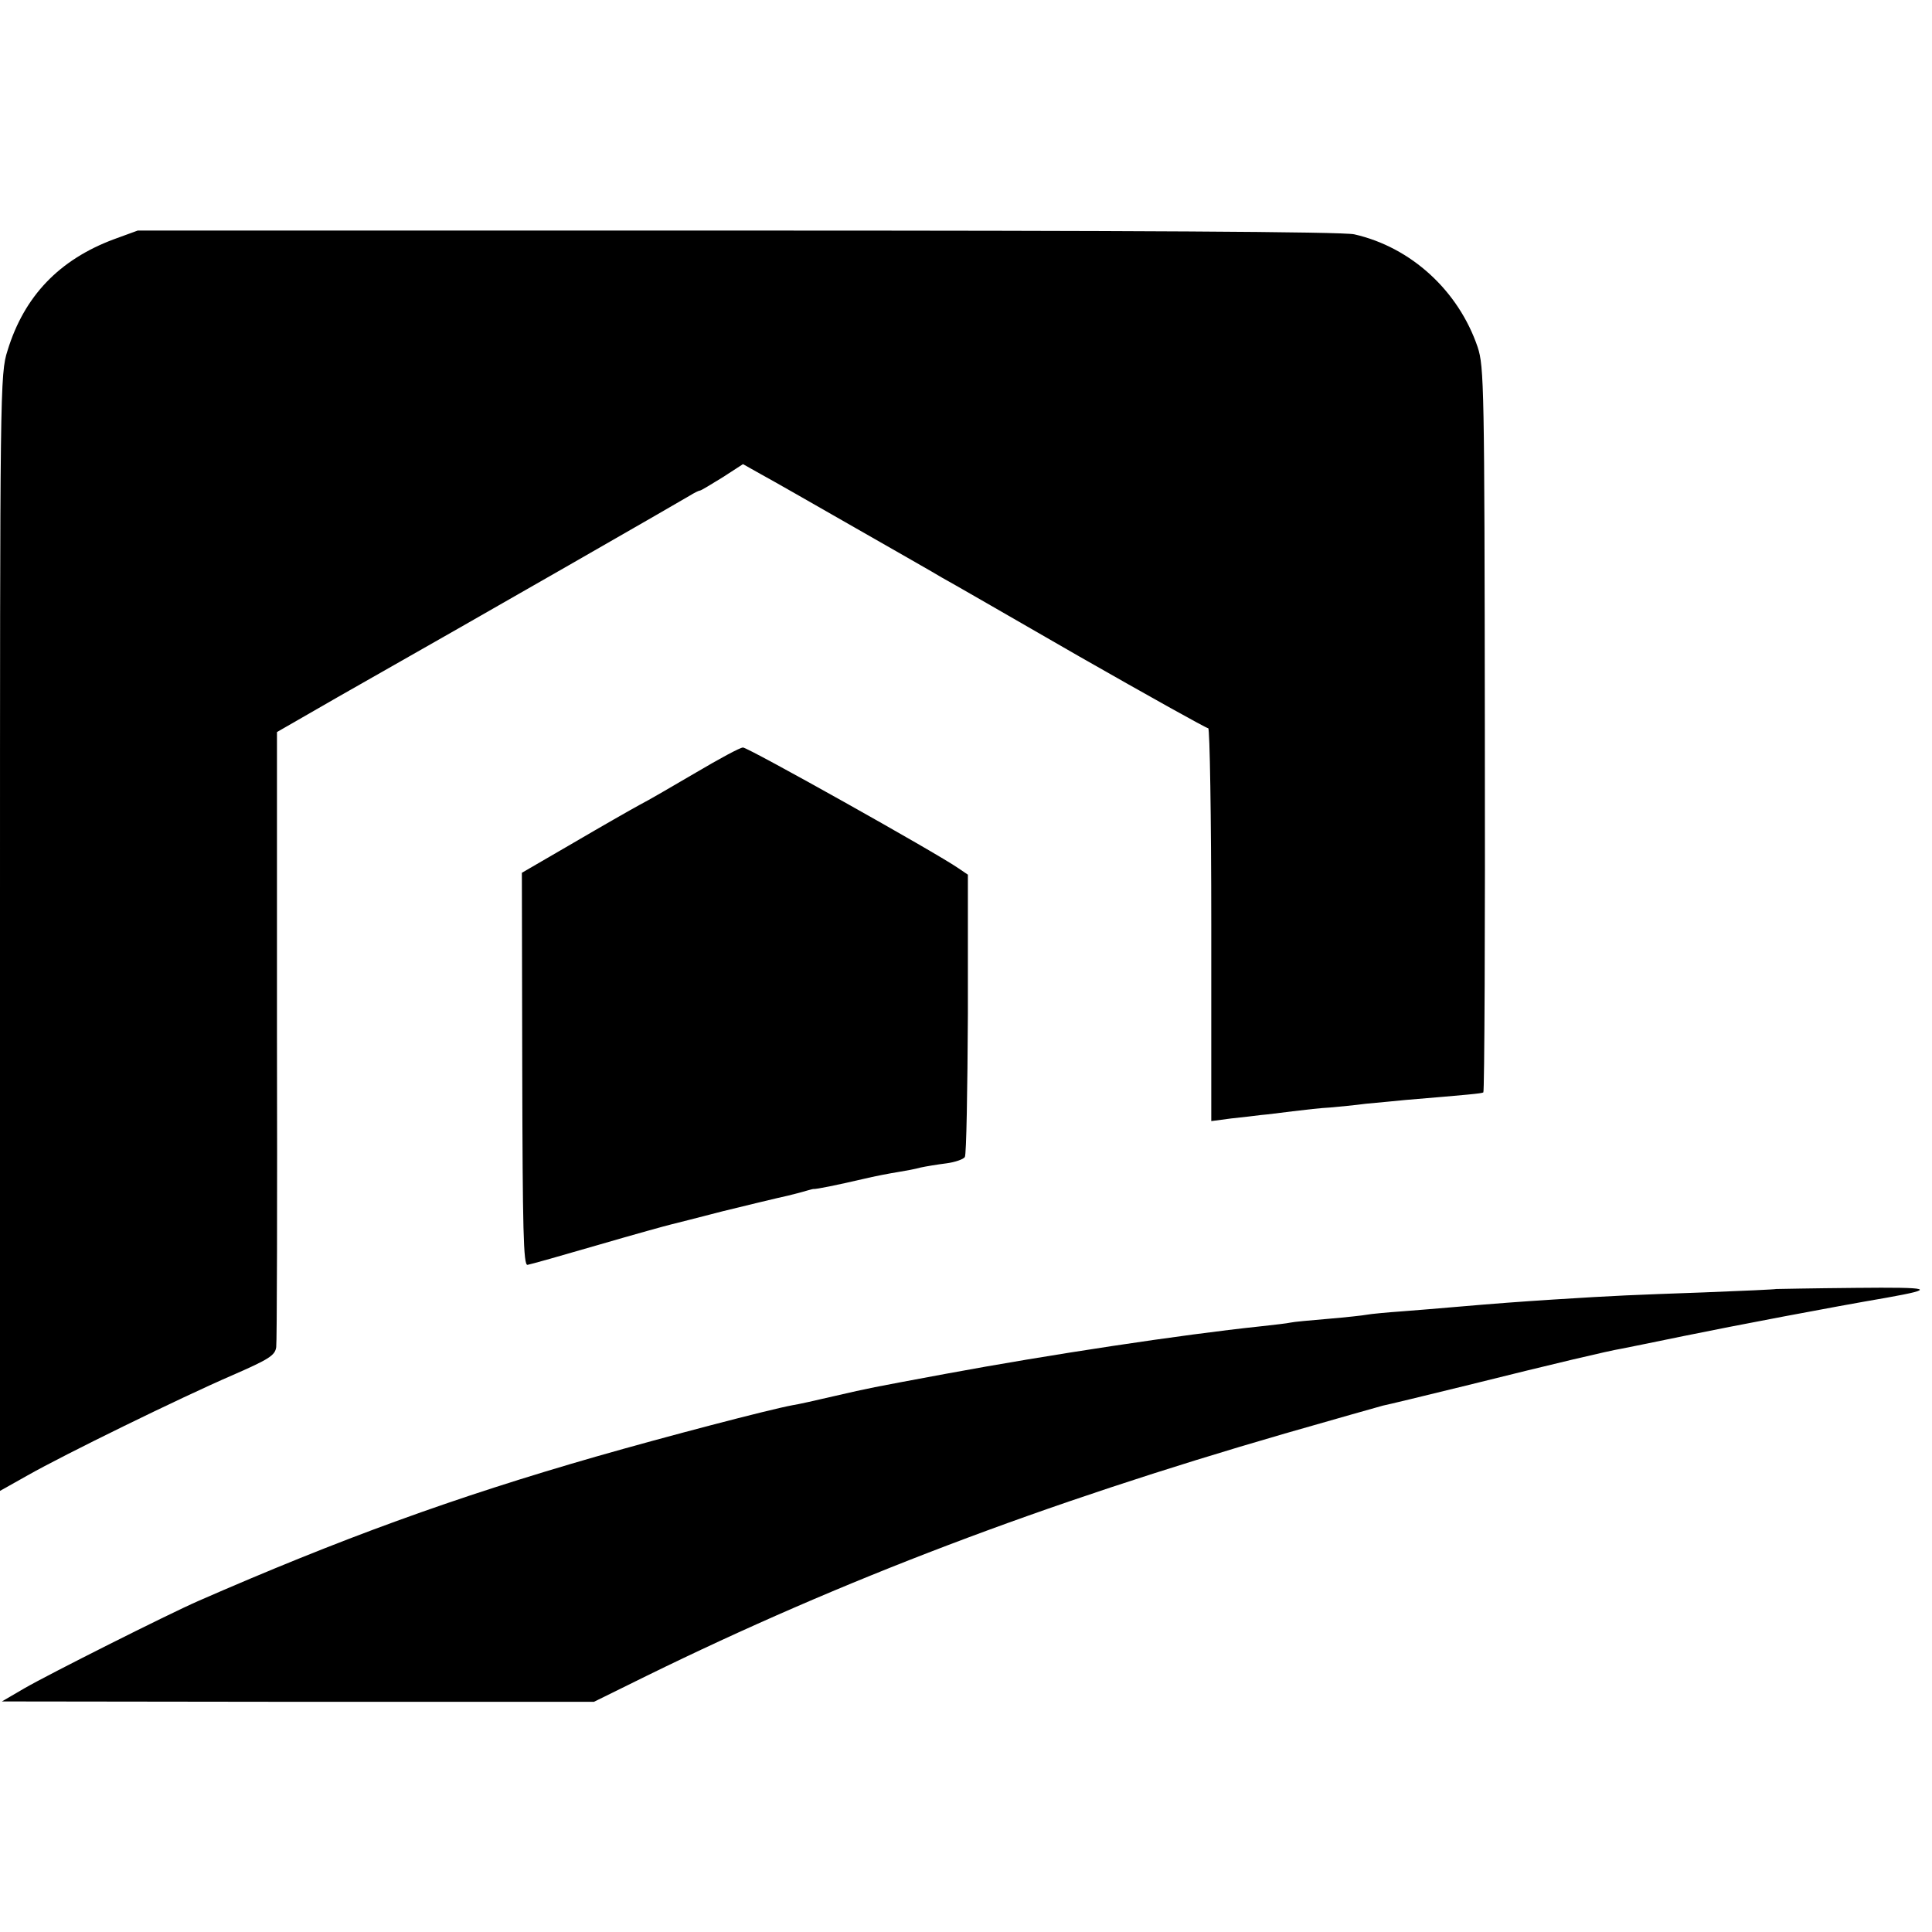 <?xml version="1.0" standalone="no"?>
<!DOCTYPE svg PUBLIC "-//W3C//DTD SVG 20010904//EN"
 "http://www.w3.org/TR/2001/REC-SVG-20010904/DTD/svg10.dtd">
<svg version="1.0" xmlns="http://www.w3.org/2000/svg"
 width="512pt" height="512pt" viewBox="0 0 512 512"
 preserveAspectRatio="xMidYMid meet">
<g transform="translate(0,512) scale(0.1,-0.1)"
fill="#000000" stroke="none">
<path d="M302 4486 c-145 -54 -238 -151 -282 -295 -20 -62 -20 -100 -20 -1542
l0 -1480 73 41 c95 54 403 205 544 266 96 42 112 52 115 74 2 14 3 386 2 828
l0 802 160 92 c416 236 910 520 933 534 13 8 25 14 28 14 3 0 29 16 60 35 l54
35 48 -27 c26 -14 138 -78 248 -141 110 -63 214 -122 230 -132 17 -9 180 -103
364 -209 184 -105 338 -191 343 -191 4 0 8 -234 8 -520 l0 -521 53 7 c28 3 64
7 78 9 14 1 52 6 85 10 32 4 77 9 99 10 22 2 65 6 95 10 30 3 78 7 105 10 167
14 201 17 206 20 3 2 5 435 4 962 -1 908 -2 961 -19 1013 -51 150 -177 265
-327 299 -29 7 -598 10 -1634 10 l-1590 0 -63 -23z"/>
<path d="M1845 3073 c-60 -35 -128 -75 -150 -86 -22 -12 -101 -57 -176 -101
l-136 -79 1 -521 c1 -424 3 -520 14 -518 7 1 92 25 188 53 96 28 183 52 192
54 9 2 71 18 137 35 66 16 131 32 145 35 14 3 40 9 58 14 18 5 35 10 37 10 8
-1 65 11 130 26 33 8 76 16 95 19 19 3 46 8 60 12 14 3 44 8 68 11 23 3 46 11
49 17 4 6 7 177 8 380 l0 368 -25 17 c-59 41 -559 321 -571 320 -8 0 -63 -30
-124 -66z"/>
<path d="M4707 1704 c-1 -1 -87 -5 -192 -9 -194 -7 -226 -8 -400 -19 -91 -6
-136 -9 -275 -21 -25 -2 -80 -7 -122 -10 -42 -3 -85 -7 -95 -9 -10 -2 -56 -7
-103 -11 -47 -4 -92 -8 -100 -10 -8 -2 -44 -6 -80 -10 -209 -22 -560 -75 -835
-126 -204 -38 -195 -36 -295 -59 -47 -11 -96 -22 -110 -24 -64 -12 -335 -83
-520 -136 -376 -108 -680 -219 -1055 -383 -82 -36 -396 -194 -460 -231 l-60
-35 784 -1 785 0 140 69 c518 254 1049 456 1691 642 132 38 249 71 260 74 11
2 110 26 220 53 241 60 377 92 413 98 15 3 90 18 167 34 132 27 389 76 535
101 134 24 121 28 -83 26 -115 -1 -209 -3 -210 -3z"/>
</g>
</svg>
